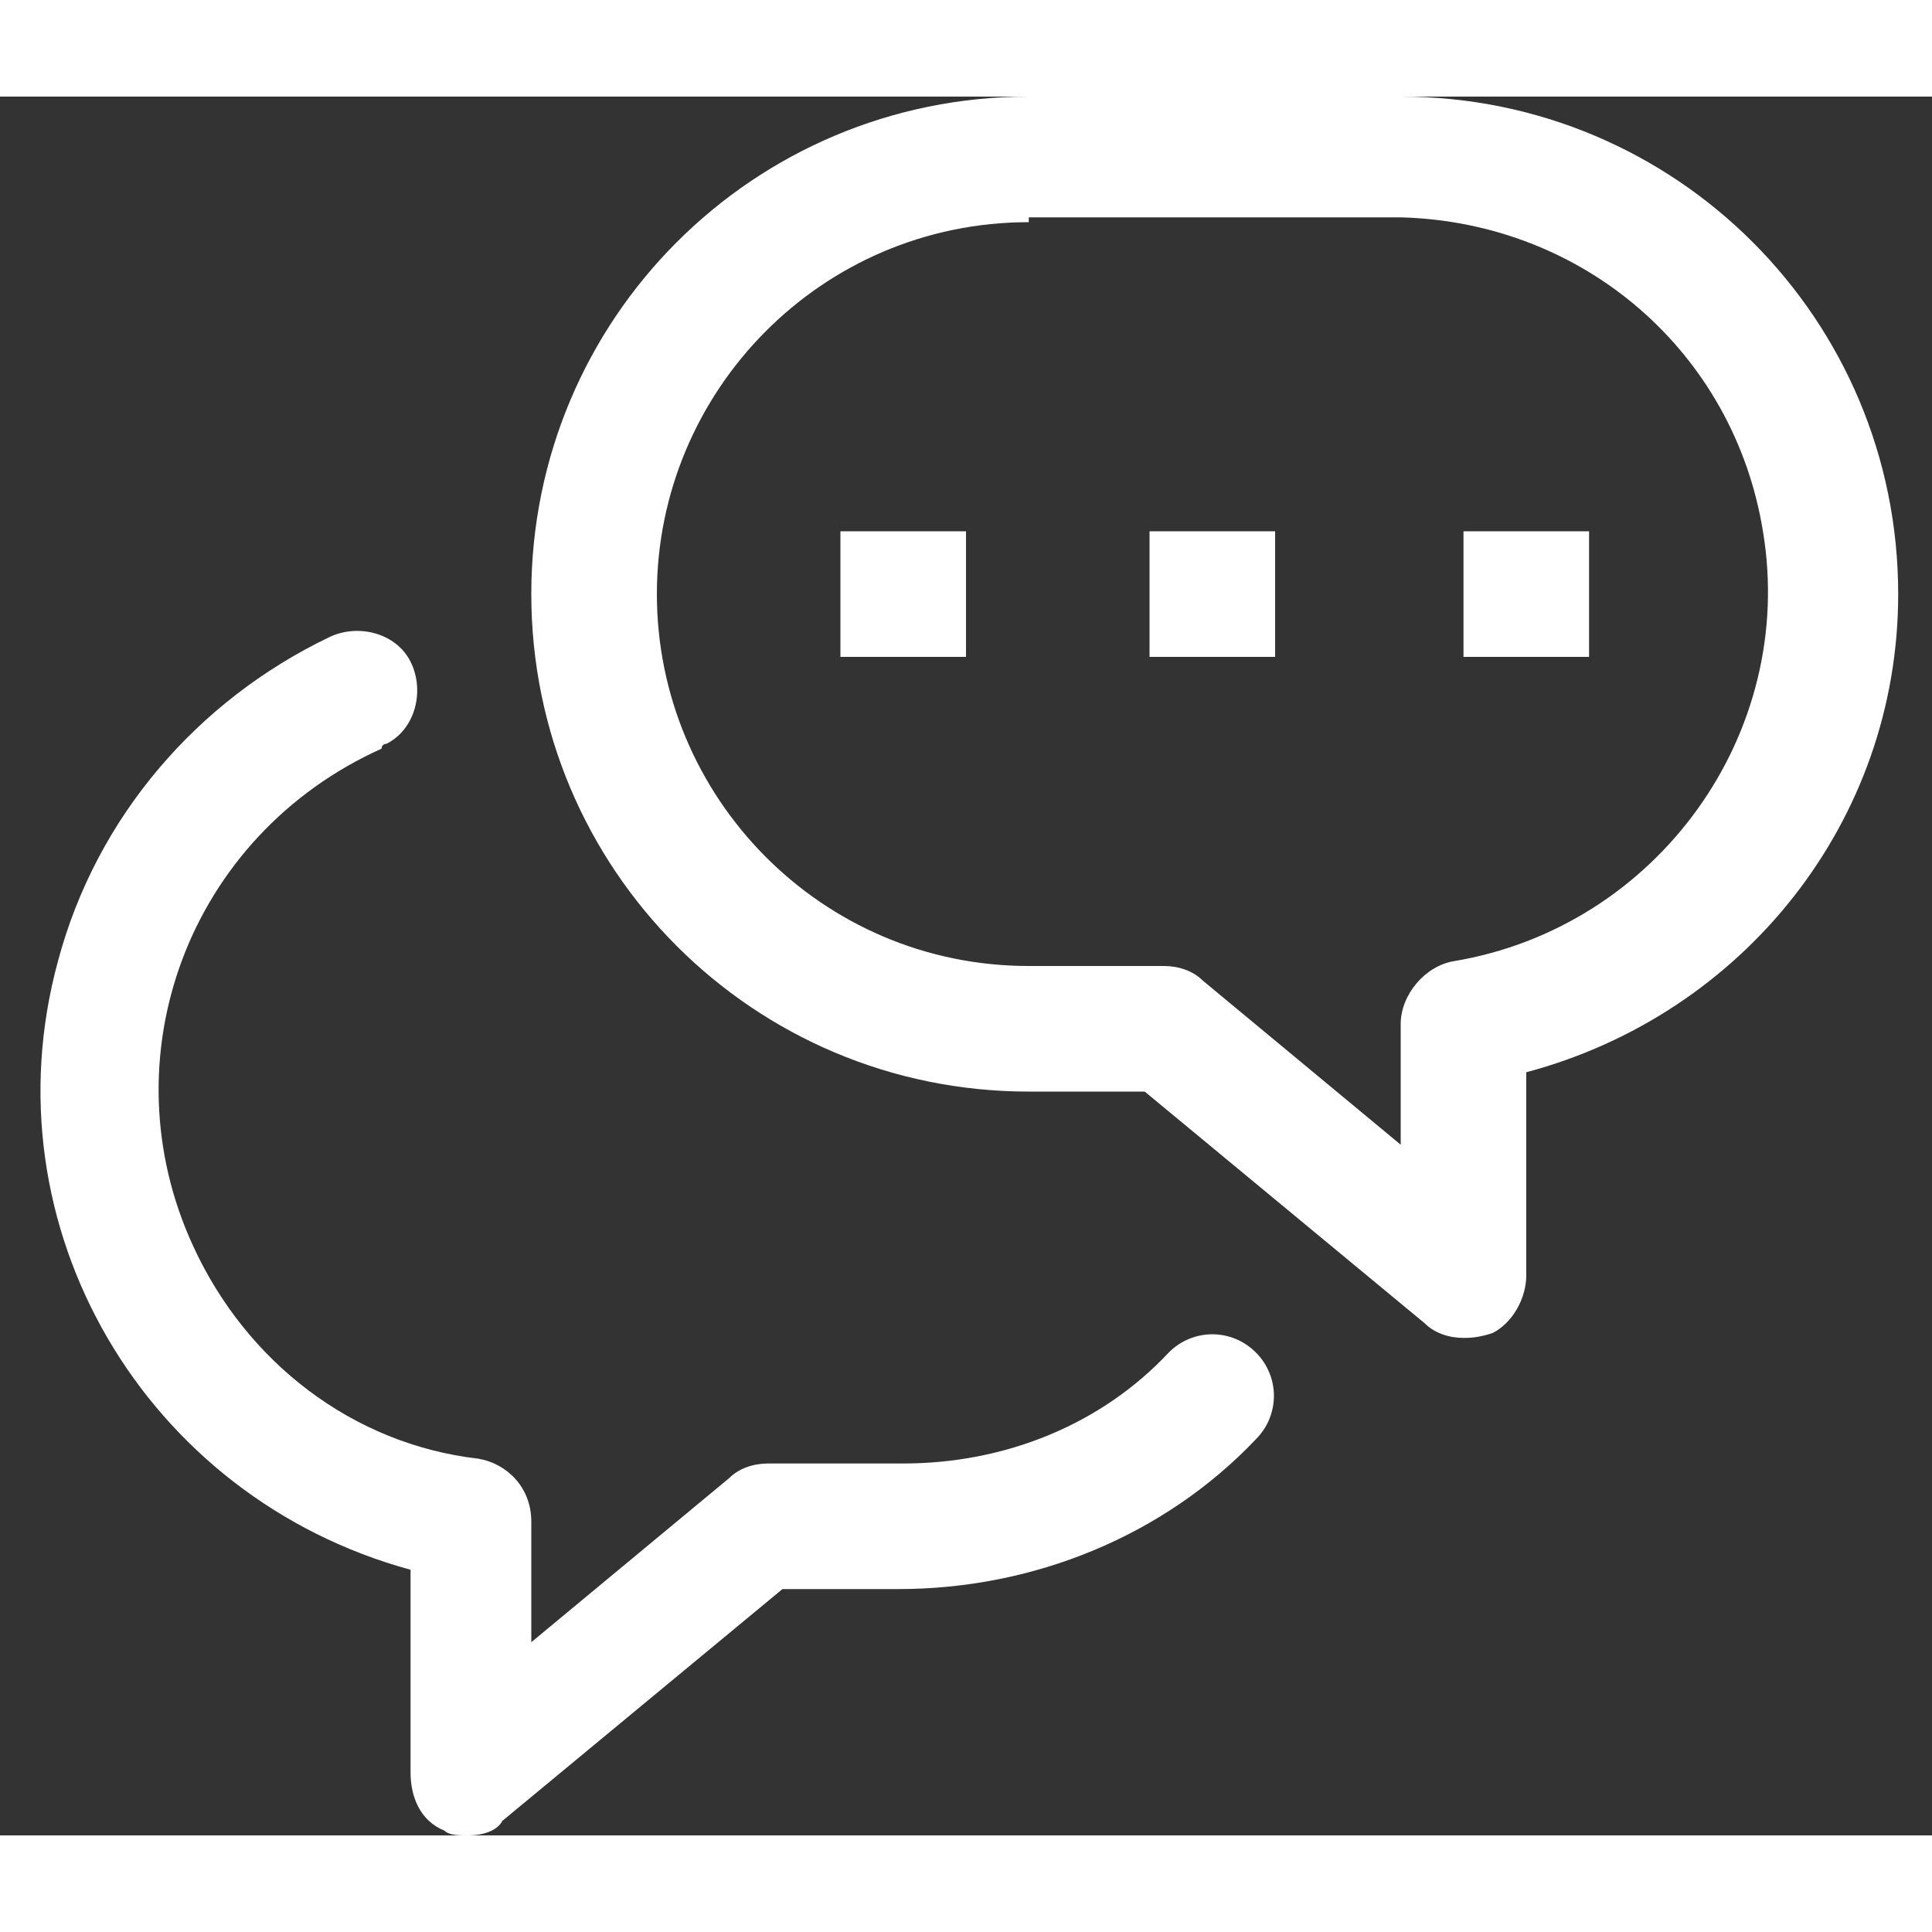 <?xml version="1.0" encoding="utf-8"?>
<svg xmlns="http://www.w3.org/2000/svg" width="36" height="36" viewBox="0 0 40 36">
    <rect x="0" y="0" width="40" height="36" fill="#333333" stroke="none"/>
    <g fill="#fff">
        <path d="M30.3,25.7c-0.3,0-0.6-0.1-0.8-0.3l-5.8-4.8h-2.4C15.6,20.6,11,16,11,10.3S15.6,0,21.3,0H29
            c5.7,0,10.3,4.6,10.3,10.3c0,4.7-3.2,8.7-7.7,9.9v4.2c0,0.5-0.3,1-0.7,1.2C30.6,25.7,30.4,25.7,30.3,25.7z M21.3,2.6
            c-4.3,0-7.7,3.5-7.7,7.7S17,18,21.3,18h2.8c0.3,0,0.6,0.1,0.8,0.3l4.1,3.4v-2.5c0-0.6,0.5-1.2,1.1-1.3c4.2-0.7,7.1-4.7,6.4-8.9
            c-0.6-3.7-3.7-6.4-7.5-6.5H21.3z"/>
        <rect x="23.8" y="9" width="2.6" height="2.6"/>
        <rect x="17.4" y="9" width="2.6" height="2.6"/>
        <rect x="30.3" y="9" width="2.6" height="2.6"/>
        <path d="M9.7,36c-0.2,0-0.4,0-0.5-0.1c-0.5-0.2-0.7-0.7-0.7-1.2v-4.2c-5.5-1.5-8.8-7.1-7.3-12.6c0.8-3,2.9-5.4,5.6-6.7
            c0.6-0.3,1.4-0.1,1.7,0.5c0.3,0.6,0.1,1.4-0.5,1.7c0,0-0.1,0-0.1,0.1C3.9,15.3,2.2,19.9,4,23.8c1.1,2.4,3.3,4.1,5.9,4.4
            c0.6,0.1,1.1,0.6,1.1,1.3V32l4.1-3.4c0.2-0.2,0.5-0.3,0.8-0.3h2.8c2.1,0,4.1-0.8,5.5-2.3c0.5-0.5,1.3-0.5,1.8,0s0.5,1.3,0,1.8l0,0
            c-1.9,2-4.6,3.1-7.4,3.1h-2.4l-5.8,4.8C10.3,35.9,10,36,9.7,36z"/>
    </g>
</svg>
